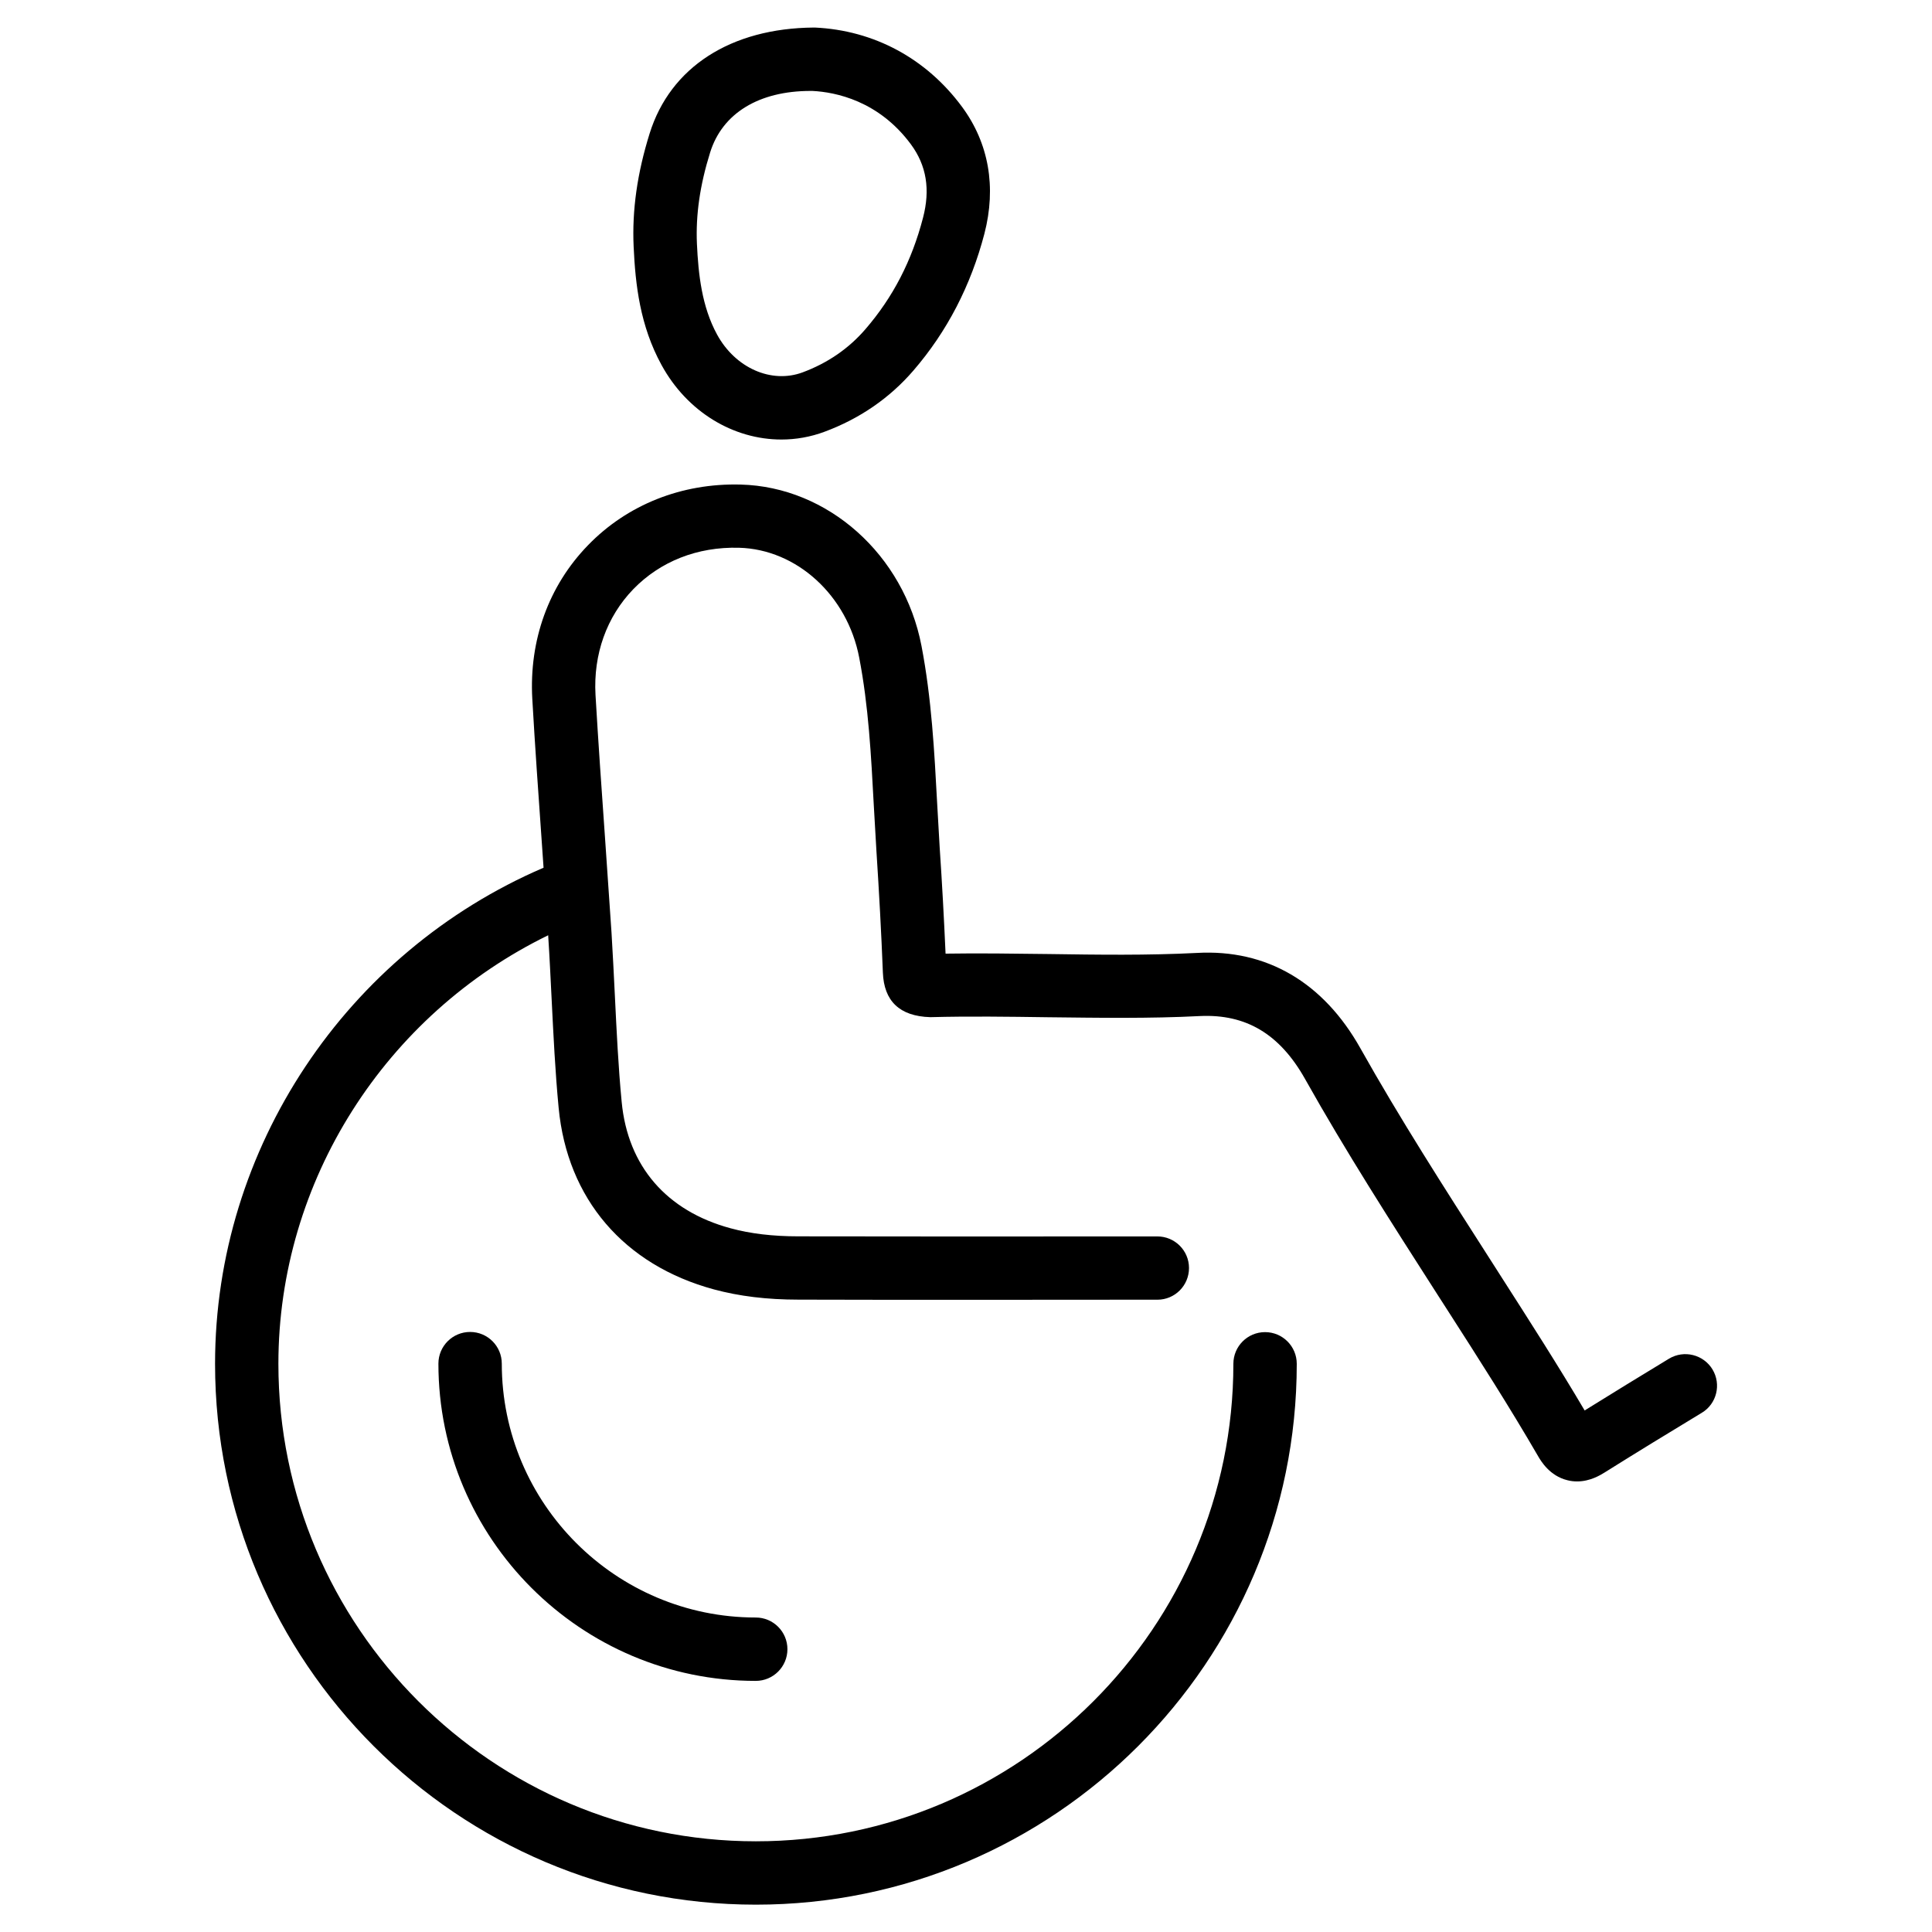 <?xml version="1.0" encoding="UTF-8"?>
<!-- Uploaded to: ICON Repo, www.iconrepo.com, Generator: ICON Repo Mixer Tools -->
<svg fill="#000000" width="800px" height="800px" version="1.1" viewBox="144 144 512 512" xmlns="http://www.w3.org/2000/svg">
 <g>
  <path d="m597.83 506.91c-2.394-3.945-7.559-5.246-11.547-2.832-7.41 4.492-14.82 9.027-22.336 13.707-7.074-11.988-14.59-23.699-22.105-35.434l-3.715-5.816c-11.379-17.758-23.152-36.105-33.609-54.727-9.805-17.465-24.832-26.305-43.305-25.273-13.121 0.672-26.238 0.484-39.359 0.293-9.09-0.105-18.117-0.25-27.27-0.105-0.418-9.363-0.922-18.727-1.555-28.066l-0.672-11.777c-0.734-13.645-1.469-27.75-4.156-41.73-4.641-24.16-24.793-42.152-47.926-42.738-15.574-0.418-30.039 5.312-40.473 16.102-10.391 10.707-15.617 25.148-14.738 40.684 0.715 12.594 1.617 25.191 2.5 37.785l0.484 6.969c-52.227 22.418-87.055 74.27-87.055 131.47 0 79.035 64.297 143.33 143.33 143.33 79.035 0 143.33-64.297 143.33-143.33 0-4.641-3.758-8.398-8.398-8.398-4.641 0-8.398 3.758-8.398 8.398 0 69.777-56.762 126.54-126.54 126.54-69.777 0-126.54-56.762-126.54-126.54 0-48.512 28.422-92.574 71.5-113.57l0.02 0.441c0.355 5.438 0.609 10.895 0.883 16.332 0.484 9.676 0.945 19.332 1.867 28.969 2.289 24.098 17.297 41.648 41.164 48.113 6.695 1.805 14.023 2.707 22.398 2.707 28.82 0.082 57.645 0.043 86.465 0.02h8.648c4.641 0 8.375-3.758 8.375-8.398 0-4.641-3.758-8.375-8.398-8.375h-8.648c-28.781 0.02-57.602 0.043-86.426-0.02-6.887 0-12.785-0.715-18.031-2.141-16.984-4.598-27.227-16.48-28.844-33.48-0.902-9.363-1.344-18.789-1.805-28.191-0.273-5.543-0.547-11.062-0.883-16.605l-1.742-25.422c-0.891-12.578-1.77-25.086-2.504-37.641-0.609-10.77 2.957-20.719 10.012-28.023 7.137-7.348 16.961-11.273 28.004-10.98 15.305 0.398 28.719 12.637 31.867 29.117 2.477 12.848 3.148 25.777 3.883 39.465l0.691 11.965c0.691 10.684 1.281 21.371 1.699 32.055 0.293 7.453 4.344 11.566 12.594 11.797 10.348-0.273 20.699-0.125 31.047 0.02 13.477 0.148 26.953 0.379 40.453-0.316 12.07-0.547 21.055 4.68 27.816 16.73 10.684 19.039 22.586 37.617 35.059 57.078l2.769 4.305c8.164 12.723 16.312 25.441 23.91 38.543 0.754 1.281 3.043 5.207 7.766 6.359 0.883 0.23 1.742 0.316 2.562 0.316 3.504 0 6.234-1.723 7.262-2.352 8.543-5.352 17.152-10.621 25.801-15.848 3.926-2.352 5.207-7.535 2.812-11.484z"/>
  <path d="m351.07 260.48c3.84 0 7.727-0.672 11.484-2.078 9.301-3.465 17.215-8.902 23.512-16.207 8.902-10.309 15.219-22.504 18.809-36.254 3.211-12.363 1.176-24.016-5.941-33.648-9.469-12.805-23.301-20.258-38.98-20.992h-0.273c-22.023 0.168-38.039 10.496-43.52 28.066-3.297 10.559-4.68 20.363-4.242 29.977 0.461 10.16 1.699 20.992 7.391 31.383 6.824 12.492 19.102 19.754 31.762 19.754zm-18.871-76.094c3.234-10.371 12.91-16.289 26.617-16.289h0.484c6.129 0.316 17.551 2.582 26.113 14.168 4.113 5.582 5.164 11.945 3.191 19.461-2.961 11.398-7.957 21.055-15.262 29.516-4.43 5.144-10.035 8.984-16.648 11.441-8.25 3.062-17.801-1.137-22.648-9.996-4.051-7.41-4.977-15.953-5.352-24.078-0.34-7.641 0.793-15.555 3.504-24.223z"/>
  <path d="m276.98 505.38c0-4.641-3.758-8.398-8.398-8.398-4.641 0-8.398 3.758-8.398 8.398 0 46.352 37.723 84.074 84.094 84.074 4.641 0 8.398-3.758 8.398-8.398 0-4.641-3.758-8.398-8.398-8.398-37.09 0.004-67.297-30.184-67.297-67.277z"/>
 </g>
</svg>